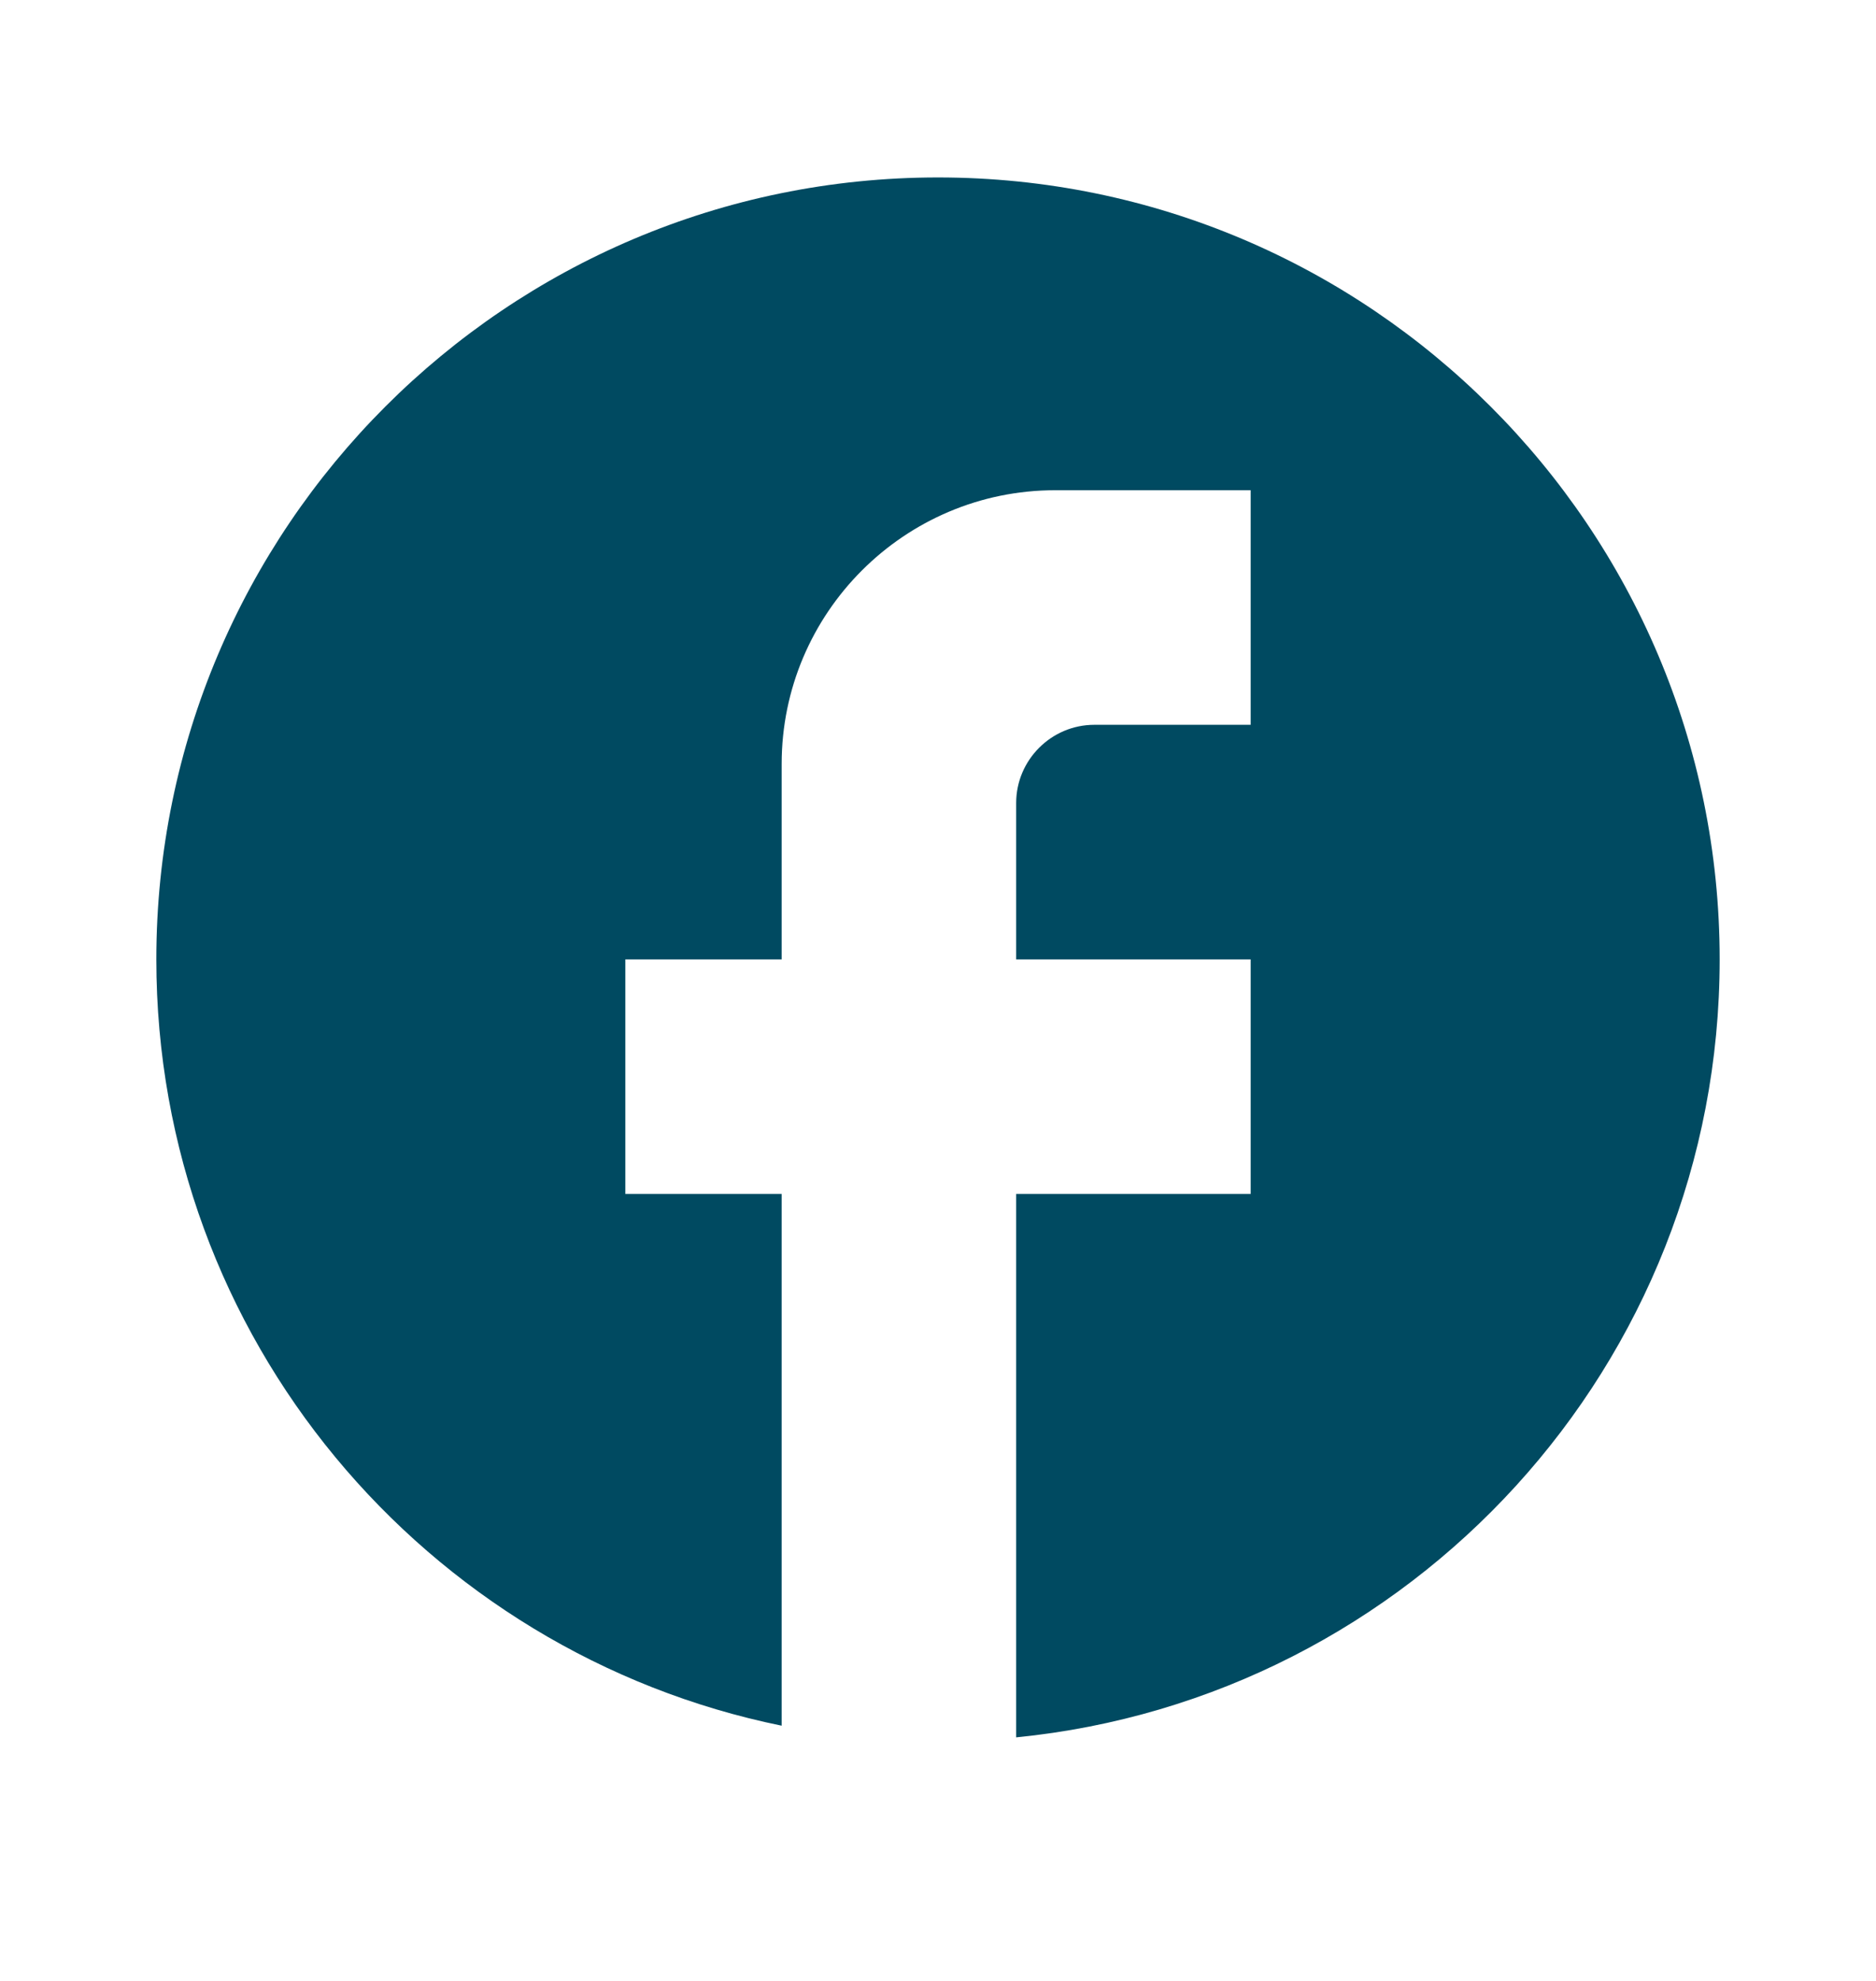 <svg width="18" height="19" viewBox="0 0 18 19" fill="none" xmlns="http://www.w3.org/2000/svg">
<path d="M16.5 9.202C16.5 5.062 13.14 1.702 9 1.702C4.86 1.702 1.5 5.062 1.5 9.202C1.5 12.832 4.08 15.854 7.5 16.552V11.452H6V9.202H7.5V7.327C7.5 5.879 8.678 4.702 10.125 4.702H12V6.952H10.5C10.088 6.952 9.75 7.289 9.75 7.702V9.202H12V11.452H9.75V16.664C13.537 16.289 16.5 13.094 16.5 9.202Z" fill="#004A61"/>
</svg>
